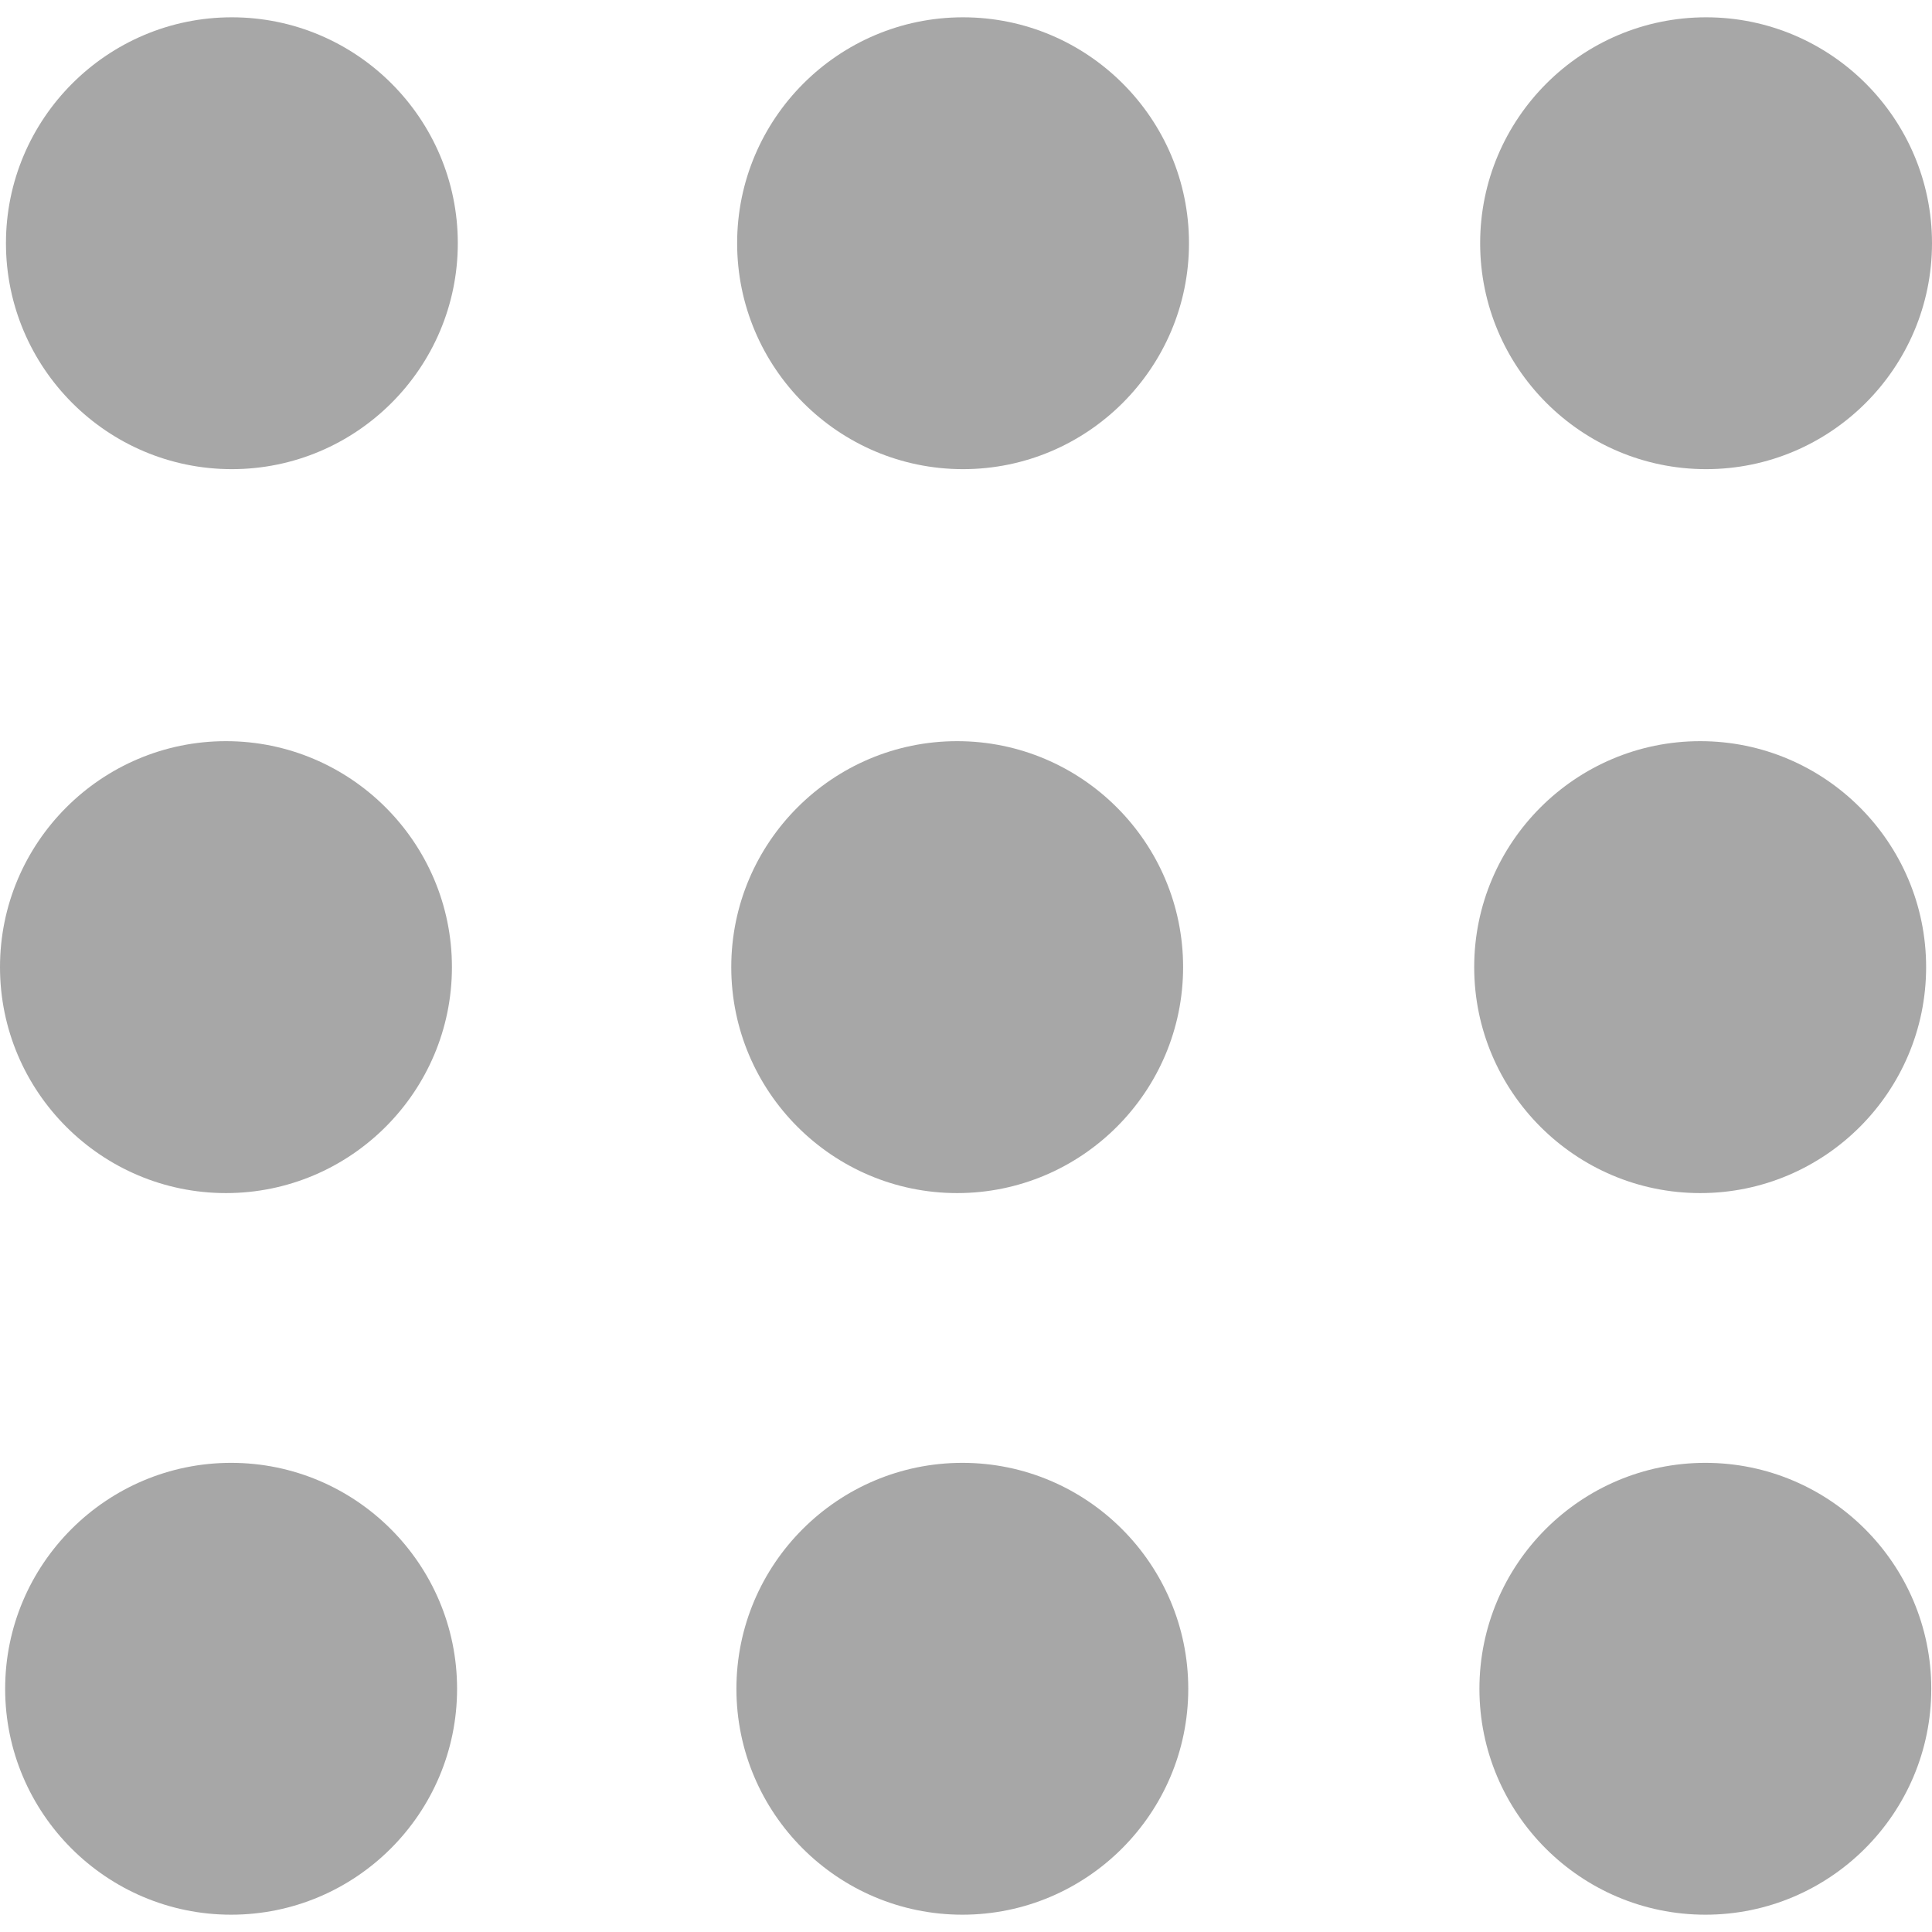<svg width="24" height="24" viewBox="0 0 24 24" fill="none" xmlns="http://www.w3.org/2000/svg">
<g clip-path="url(#clip0_229_1094)">
<path d="M2.88 0.215C1.333 0.215 0.074 1.474 0.074 3.021C0.074 4.569 1.332 5.828 2.88 5.828C4.428 5.828 5.687 4.569 5.687 3.021C5.687 1.474 4.428 0.215 2.88 0.215ZM11.963 0.215C10.416 0.215 9.157 1.474 9.157 3.021C9.157 4.569 10.416 5.828 11.963 5.828C13.511 5.828 14.77 4.569 14.77 3.021C14.77 1.474 13.512 0.215 11.963 0.215ZM21.194 5.828C22.741 5.828 24 4.569 24 3.021C24 1.474 22.742 0.215 21.194 0.215C19.645 0.215 18.387 1.474 18.387 3.021C18.387 4.569 19.646 5.828 21.194 5.828ZM2.807 14.821C4.354 14.821 5.614 13.562 5.614 12.014C5.614 10.466 4.354 9.207 2.807 9.207C1.26 9.207 0 10.466 0 12.014C0 13.562 1.26 14.821 2.807 14.821ZM11.89 14.821C13.437 14.821 14.697 13.562 14.697 12.014C14.697 10.466 13.438 9.207 11.89 9.207C10.342 9.207 9.084 10.466 9.084 12.014C9.084 13.562 10.343 14.821 11.89 14.821ZM21.121 14.821C22.669 14.821 23.927 13.562 23.927 12.014C23.927 10.466 22.669 9.207 21.121 9.207C19.573 9.207 18.313 10.466 18.313 12.014C18.313 13.562 19.573 14.821 21.121 14.821ZM2.871 18.172C1.324 18.172 0.064 19.431 0.064 20.979C0.064 22.526 1.324 23.785 2.871 23.785C4.419 23.785 5.678 22.527 5.678 20.979C5.678 19.431 4.419 18.172 2.871 18.172ZM11.955 18.172C10.407 18.172 9.148 19.431 9.148 20.979C9.148 22.526 10.407 23.785 11.955 23.785C13.502 23.785 14.761 22.527 14.761 20.979C14.761 19.431 13.502 18.172 11.955 18.172ZM21.185 18.172C19.637 18.172 18.378 19.431 18.378 20.979C18.378 22.526 19.637 23.785 21.185 23.785C22.733 23.785 23.991 22.527 23.991 20.979C23.991 19.431 22.732 18.172 21.185 18.172Z" fill="#A7A7A7"/>
</g>
<defs>
<clipPath id="clip0_229_1094">
<rect width="24" height="24" fill="white"/>
</clipPath>
</defs>
</svg>
